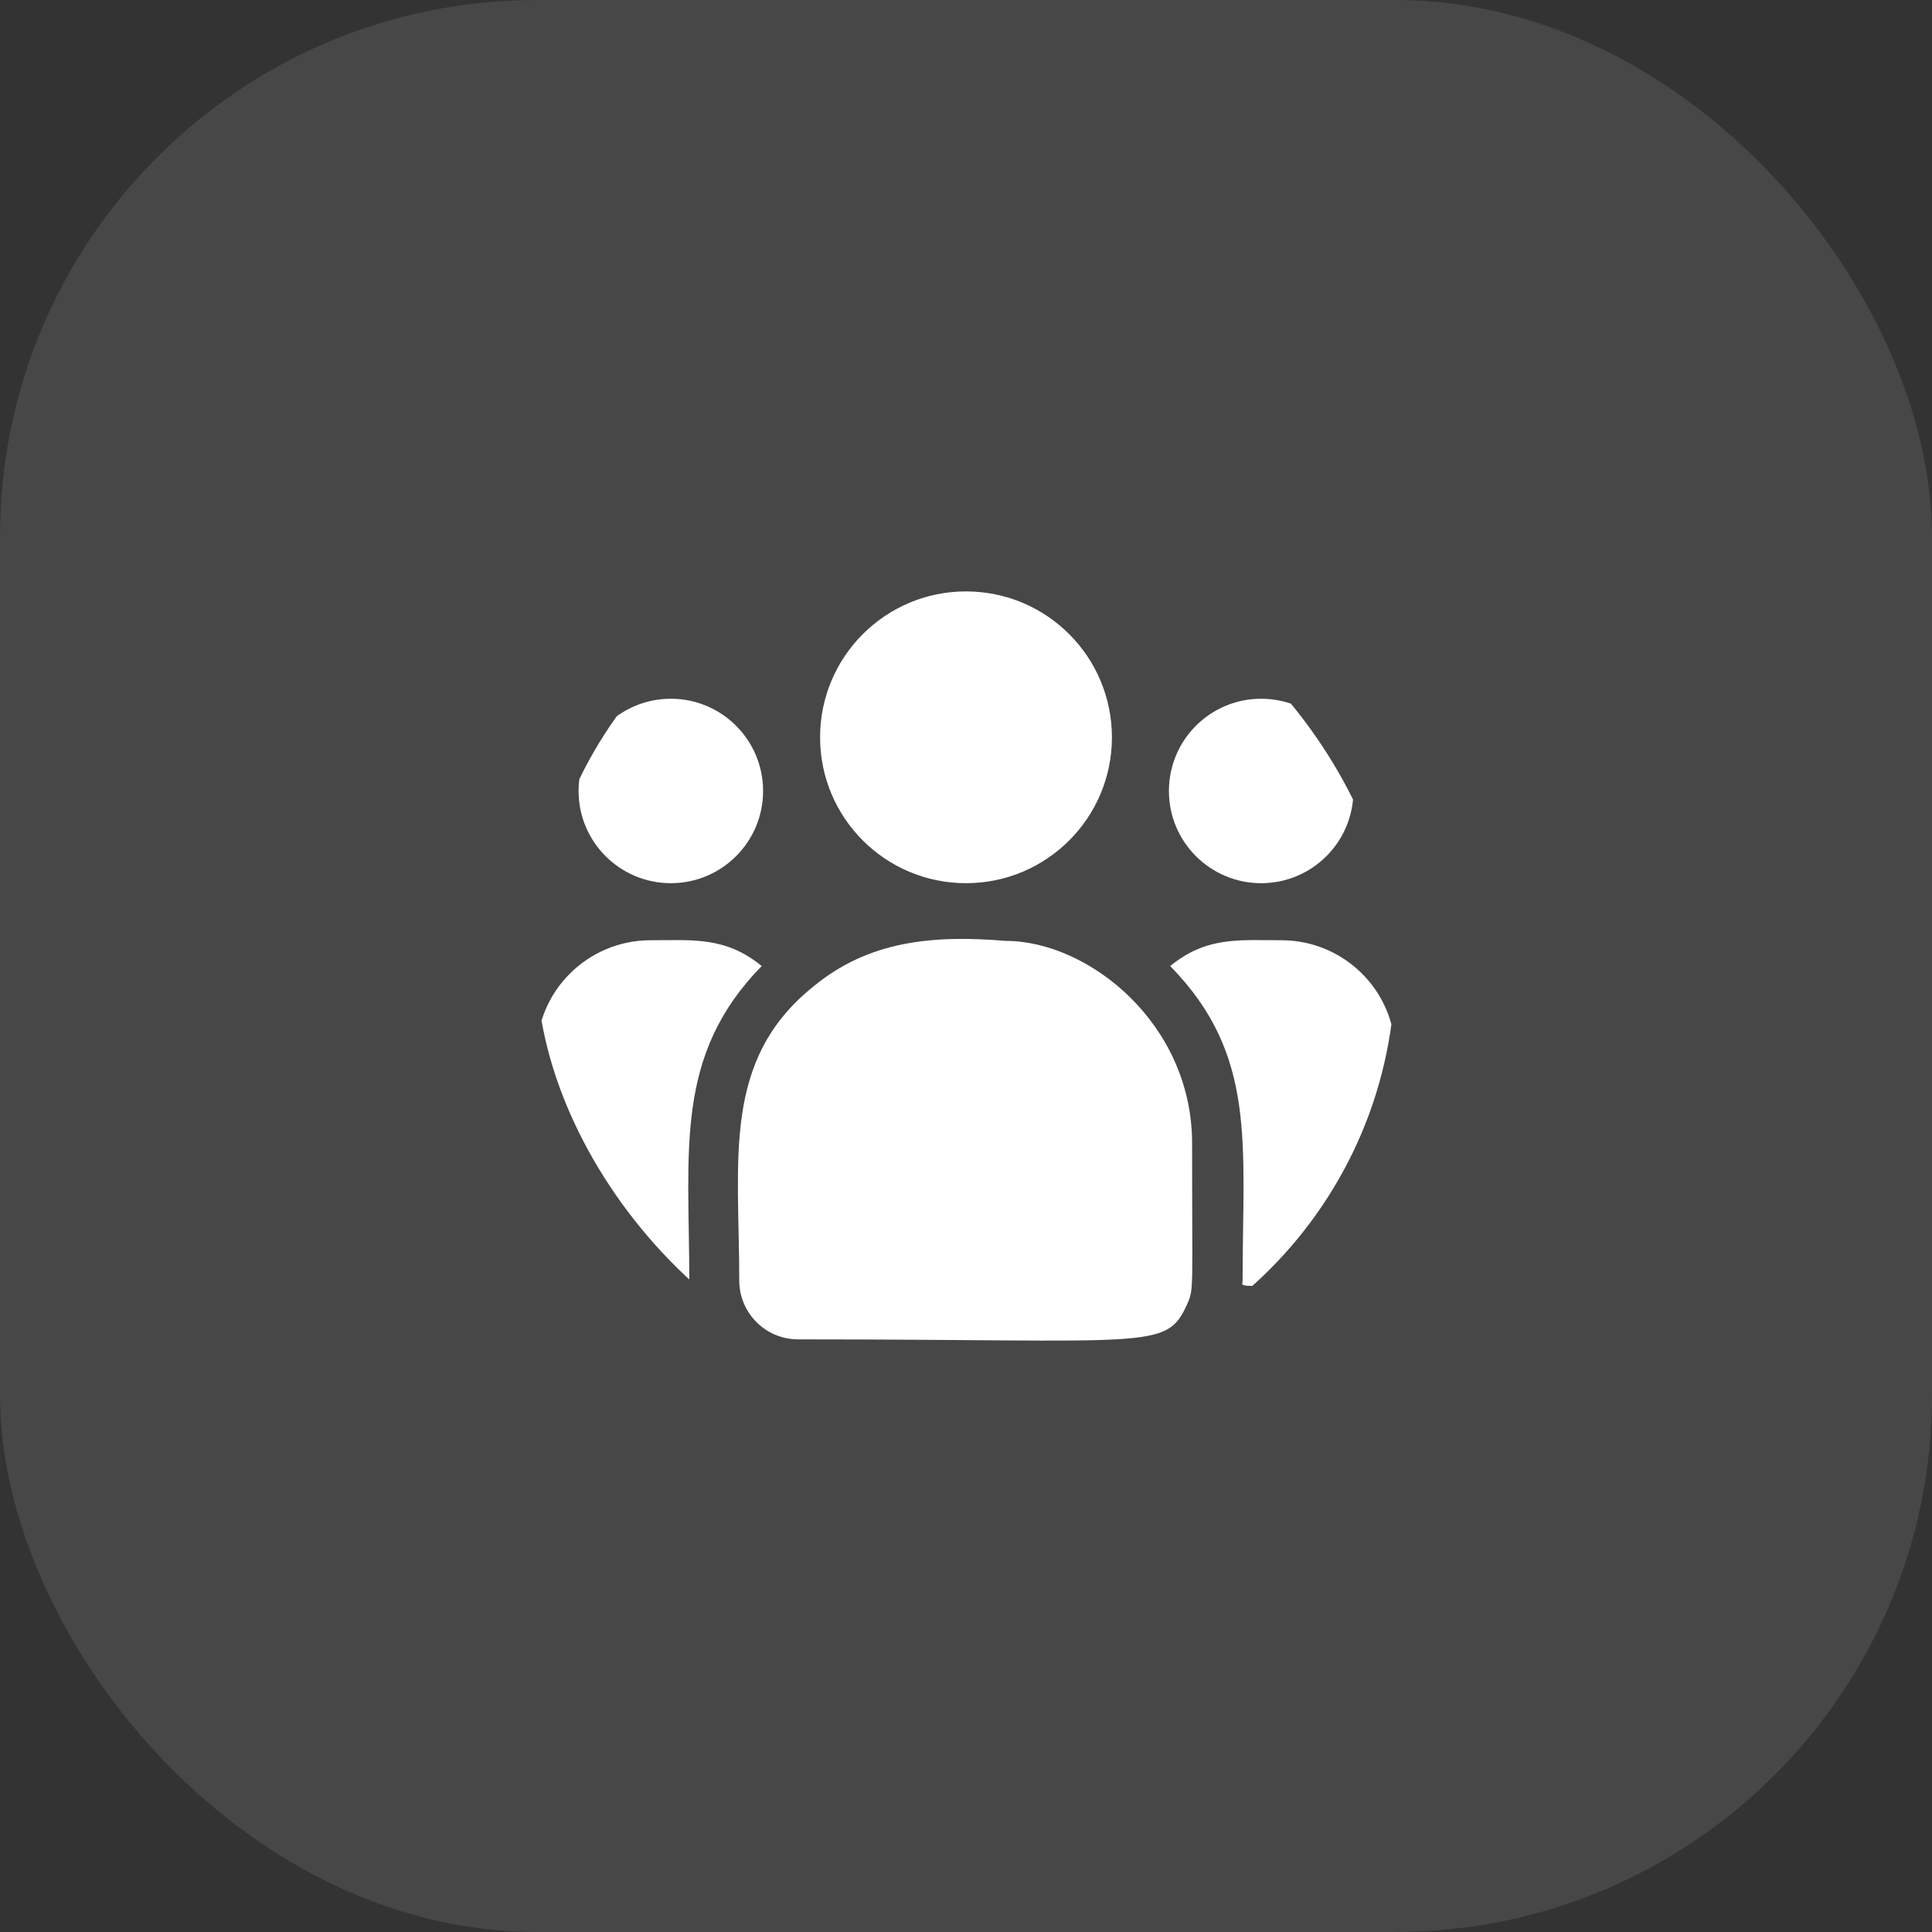 <svg width="36" height="36" viewBox="0 0 36 36" fill="none" xmlns="http://www.w3.org/2000/svg">
<rect x="0" y="0" width="36" height="36" fill="#333333" stroke="none"/>
<rect width="36" height="36" rx="10" fill="white" fill-opacity="0.1"/>
<g clip-path="url(#clip0_383_2769)">
<path d="M18 16.457C19.502 16.457 20.719 15.24 20.719 13.739C20.719 12.237 19.502 11.02 18 11.02C16.498 11.02 15.281 12.237 15.281 13.739C15.281 15.24 16.498 16.457 18 16.457Z" fill="white"/>
<path d="M23.5 16.457C24.449 16.457 25.219 15.688 25.219 14.739C25.219 13.789 24.449 13.02 23.5 13.02C22.551 13.02 21.781 13.789 21.781 14.739C21.781 15.688 22.551 16.457 23.5 16.457Z" fill="white"/>
<path d="M12.5 16.457C13.449 16.457 14.219 15.688 14.219 14.739C14.219 13.789 13.449 13.02 12.5 13.02C11.551 13.02 10.781 13.789 10.781 14.739C10.781 15.688 11.551 16.457 12.5 16.457Z" fill="white"/>
<path d="M14.193 18.001C13.517 17.447 12.904 17.52 12.122 17.52C10.952 17.52 10 18.466 10 19.629V23.042C10 23.547 10.412 23.957 10.919 23.957C13.107 23.957 12.844 23.997 12.844 23.863C12.844 21.445 12.557 19.671 14.193 18.001Z" fill="white"/>
<path d="M18.738 17.532C17.372 17.418 16.184 17.534 15.16 18.379C13.446 19.752 13.775 21.601 13.775 23.863C13.775 24.461 14.262 24.957 14.87 24.957C21.466 24.957 21.729 25.17 22.12 24.304C22.248 24.011 22.213 24.104 22.213 21.302C22.213 19.076 20.286 17.532 18.738 17.532Z" fill="white"/>
<path d="M23.876 17.52C23.09 17.52 22.48 17.447 21.805 18.001C23.429 19.659 23.154 21.311 23.154 23.863C23.154 23.998 22.936 23.957 25.046 23.957C25.571 23.957 25.998 23.532 25.998 23.009V19.629C25.998 18.466 25.046 17.52 23.876 17.52Z" fill="white"/>
</g>
<defs>
<clipPath id="clip0_383_2769">
<rect x="10" y="10" width="16" height="16" rx="8" fill="white"/>
</clipPath>
</defs>
</svg>
